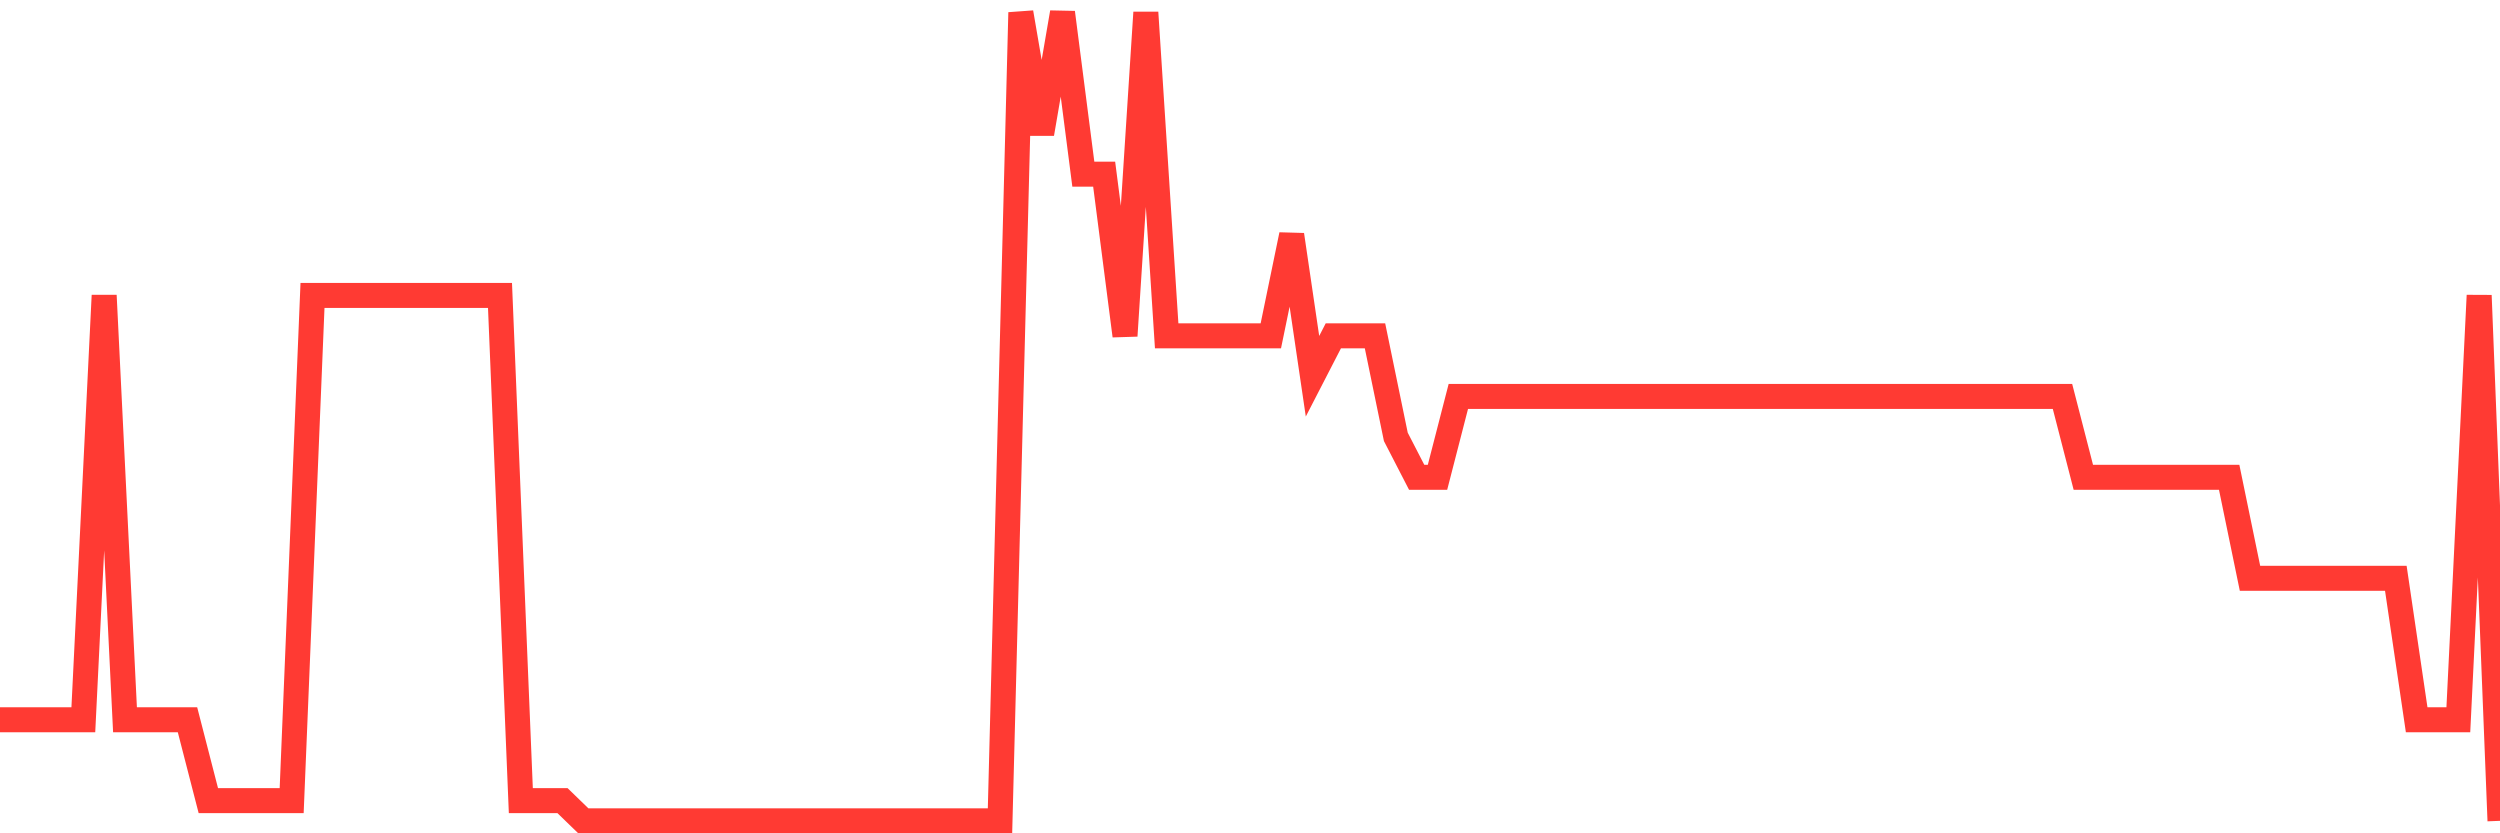 <svg
  xmlns="http://www.w3.org/2000/svg"
  xmlns:xlink="http://www.w3.org/1999/xlink"
  width="120"
  height="40"
  viewBox="0 0 120 40"
  preserveAspectRatio="none"
>
  <polyline
    points="0,34.55 1,34.55 2,34.55 3,34.55 4,34.55 5,14.18 6,34.55 7,34.55 8,34.55 9,34.55 10,38.43 11,38.43 12,38.43 13,38.43 14,38.43 15,14.18 16,14.18 17,14.18 18,14.18 19,14.18 20,14.18 21,14.18 22,14.18 23,14.18 24,14.18 25,38.43 26,38.43 27,38.43 28,39.4 29,39.4 30,39.4 31,39.4 32,39.4 33,39.4 34,39.4 35,39.4 36,39.4 37,39.4 38,39.4 39,39.4 40,39.4 41,39.4 42,39.4 43,39.4 44,39.4 45,39.4 46,39.4 47,39.4 48,39.4 49,0.6 50,6.42 51,0.6 52,8.36 53,8.36 54,16.12 55,0.6 56,16.12 57,16.12 58,16.12 59,16.12 60,16.12 61,16.12 62,11.27 63,18.06 64,16.12 65,16.12 66,16.12 67,20.97 68,22.91 69,22.91 70,19.03 71,19.03 72,19.03 73,19.03 74,19.03 75,19.03 76,19.03 77,19.03 78,19.03 79,19.03 80,19.03 81,19.03 82,19.03 83,19.03 84,19.03 85,19.03 86,19.03 87,19.03 88,19.03 89,19.03 90,19.03 91,19.03 92,19.03 93,19.03 94,19.03 95,19.03 96,19.03 97,19.03 98,19.03 99,19.03 100,22.91 101,22.91 102,22.91 103,22.91 104,22.91 105,22.91 106,22.91 107,22.91 108,27.76 109,27.76 110,27.76 111,27.76 112,27.76 113,27.76 114,27.76 115,27.76 116,34.55 117,34.55 118,34.55 119,14.18 120,39.4"
    fill="none"
    stroke="#ff3a33"
    stroke-width="1.2"
  >
  </polyline>
</svg>